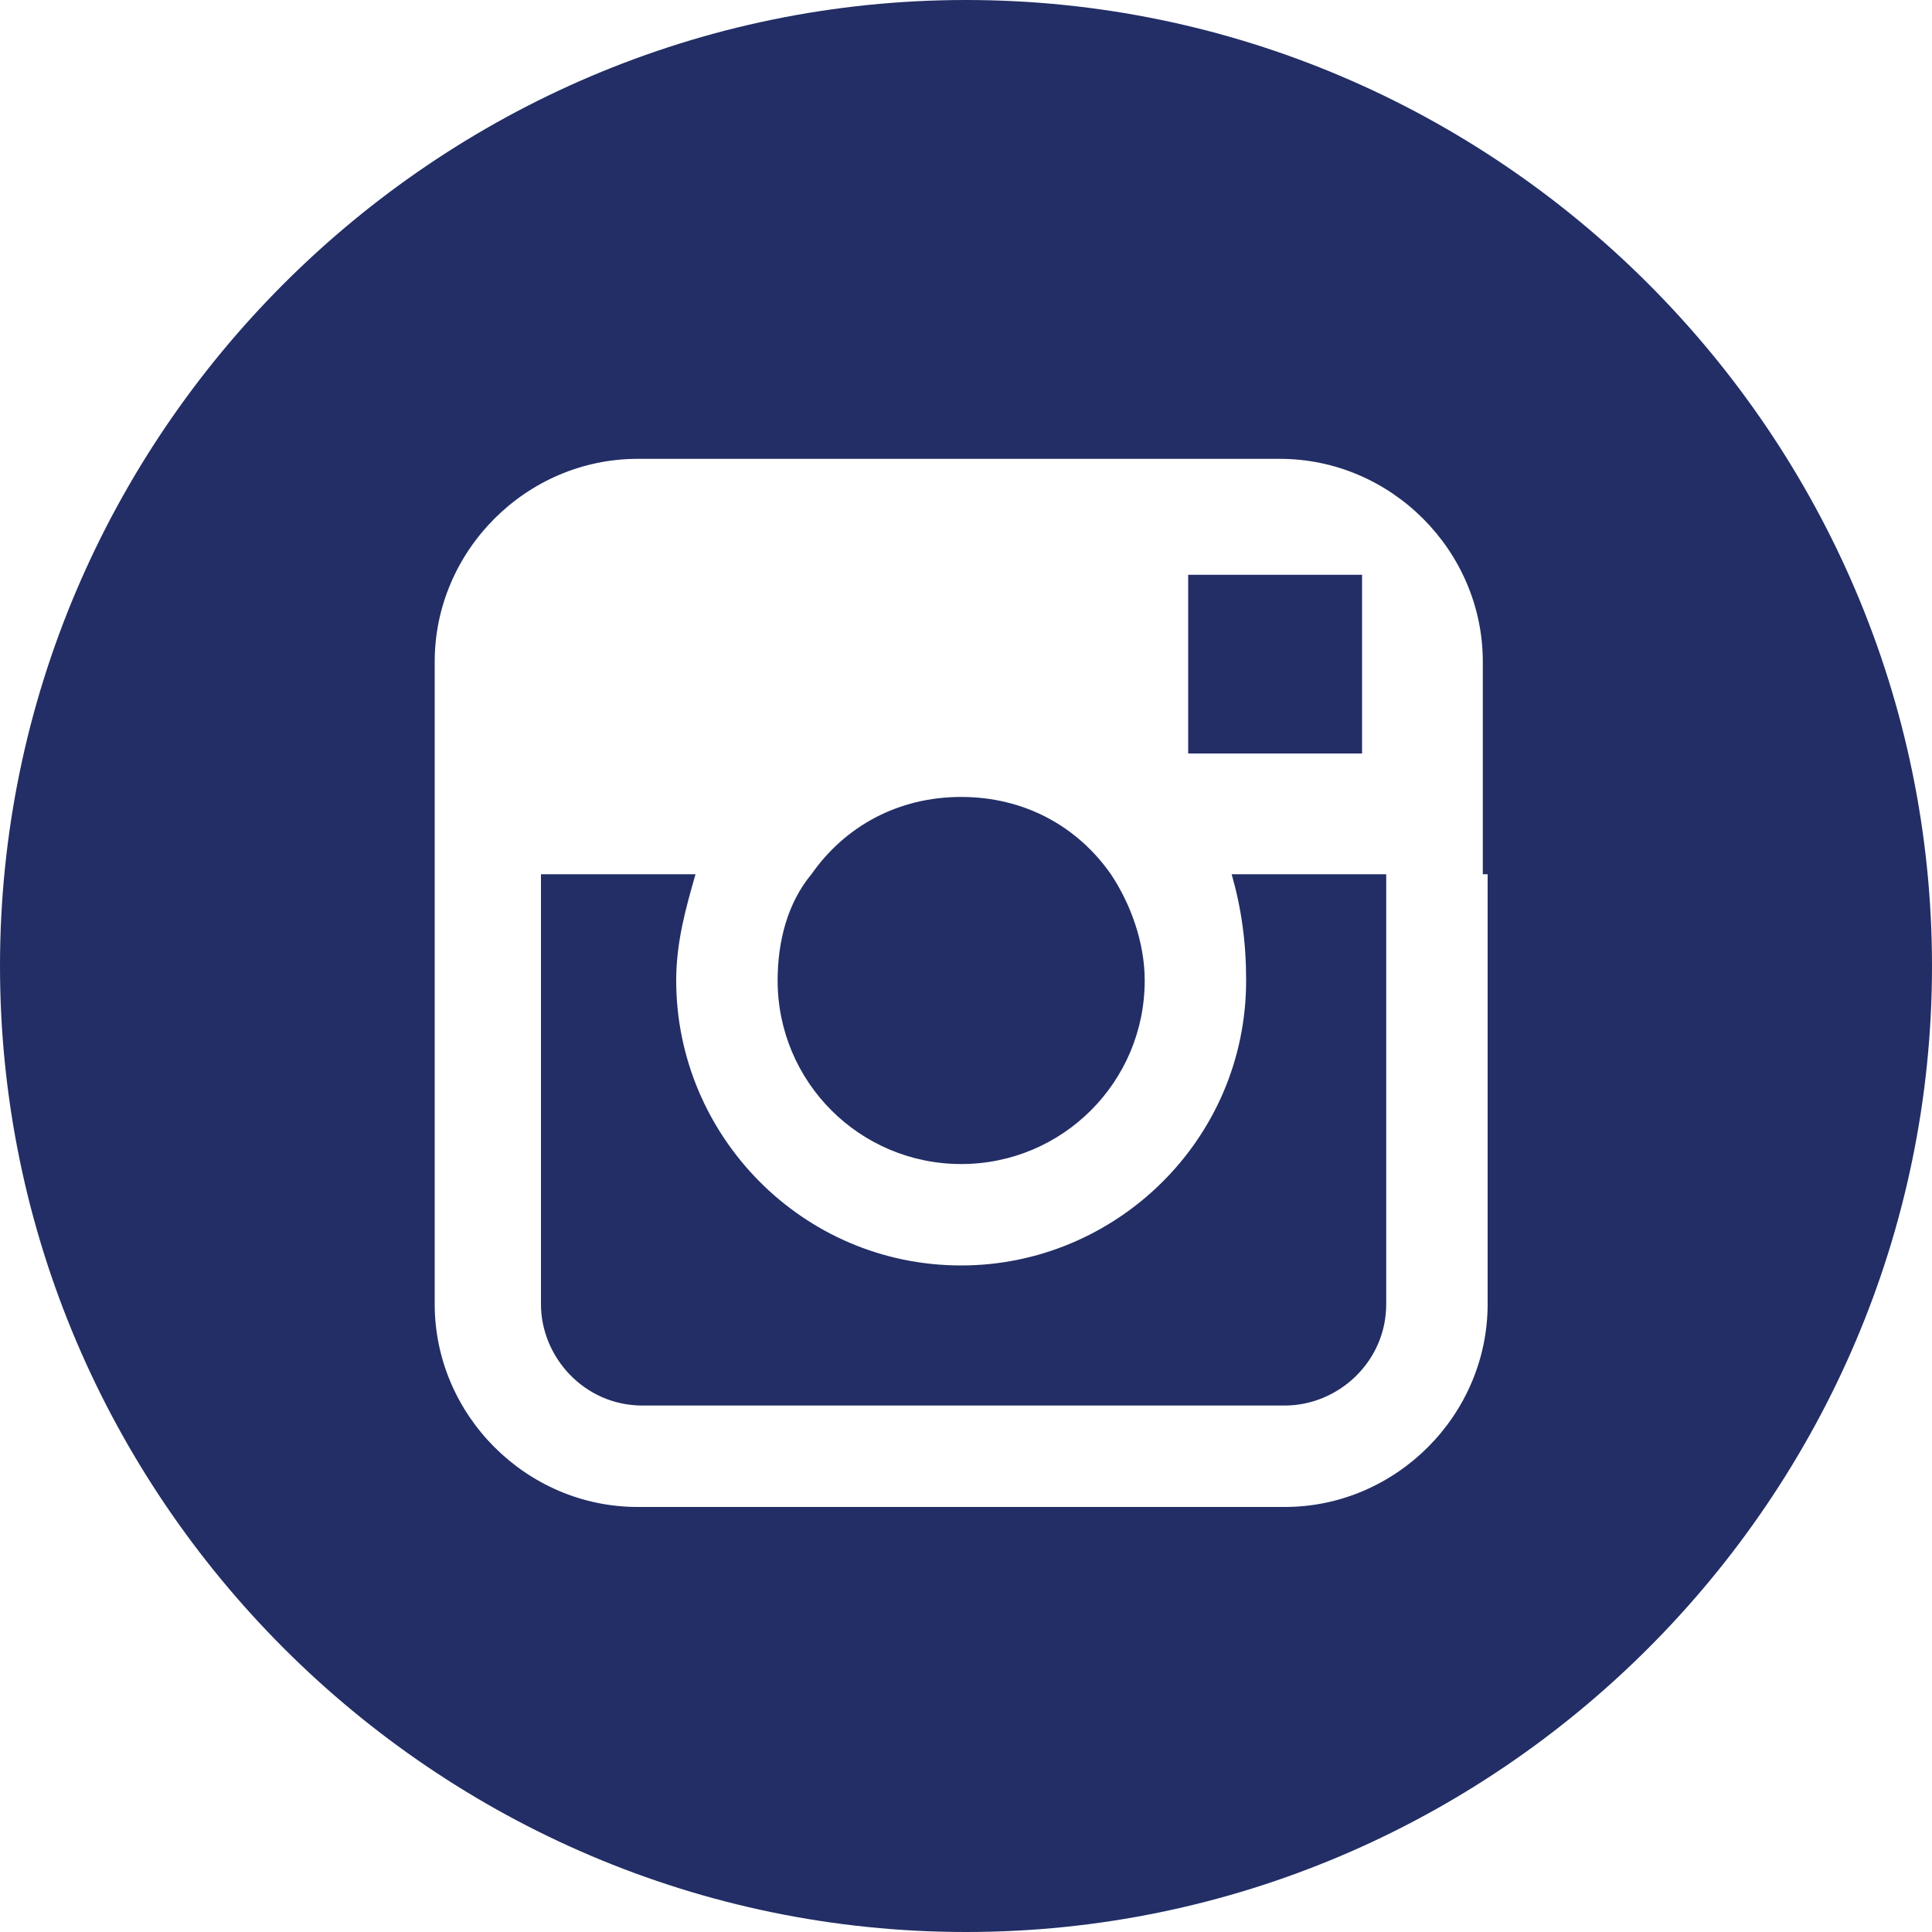 <?xml version="1.0" encoding="utf-8"?>
<!-- Generator: Adobe Illustrator 25.4.1, SVG Export Plug-In . SVG Version: 6.00 Build 0)  -->
<svg version="1.1" id="Layer_1" xmlns="http://www.w3.org/2000/svg" xmlns:xlink="http://www.w3.org/1999/xlink" x="0px" y="0px"
	 viewBox="0 0 40 40" style="enable-background:new 0 0 40 40;" xml:space="preserve">
<path style="fill:#222E65;" d="M19.9,24.1c2.1,0,3.8-1.7,3.8-3.8c0-0.8-0.3-1.6-0.7-2.2c-0.7-1-1.8-1.6-3.1-1.6
	c-1.3,0-2.4,0.6-3.1,1.6c-0.5,0.6-0.7,1.4-0.7,2.2C16.1,22.4,17.8,24.1,19.9,24.1"/>
<path style="fill:#222E65;" d="M20,0C9,0,0,9,0,20c0,11,9,20,20,20c11,0,20-9,20-20C40,9,31,0,20,0 M30.8,18.1V27
	c0,2.3-1.9,4.2-4.2,4.2H13.2C10.9,31.2,9,29.3,9,27v-8.9v-4.4c0-2.3,1.9-4.2,4.2-4.2h13.3c2.3,0,4.2,1.9,4.2,4.2V18.1z"/>
<path style="fill:#222E65;" d="M25.8,20.3c0,3.3-2.7,5.9-5.9,5.9c-3.3,0-5.9-2.7-5.9-5.9c0-0.8,0.2-1.5,0.4-2.2h-3.2V27
	c0,1.1,0.9,2.1,2.1,2.1h13.3c1.1,0,2.1-0.9,2.1-2.1v-8.9h-3.2C25.7,18.8,25.8,19.5,25.8,20.3"/>
<polygon style="fill:#222E65;" points="28.2,15.6 28.2,12.4 28.2,11.9 27.8,11.9 24.6,11.9 24.6,15.6 "/>
</svg>
